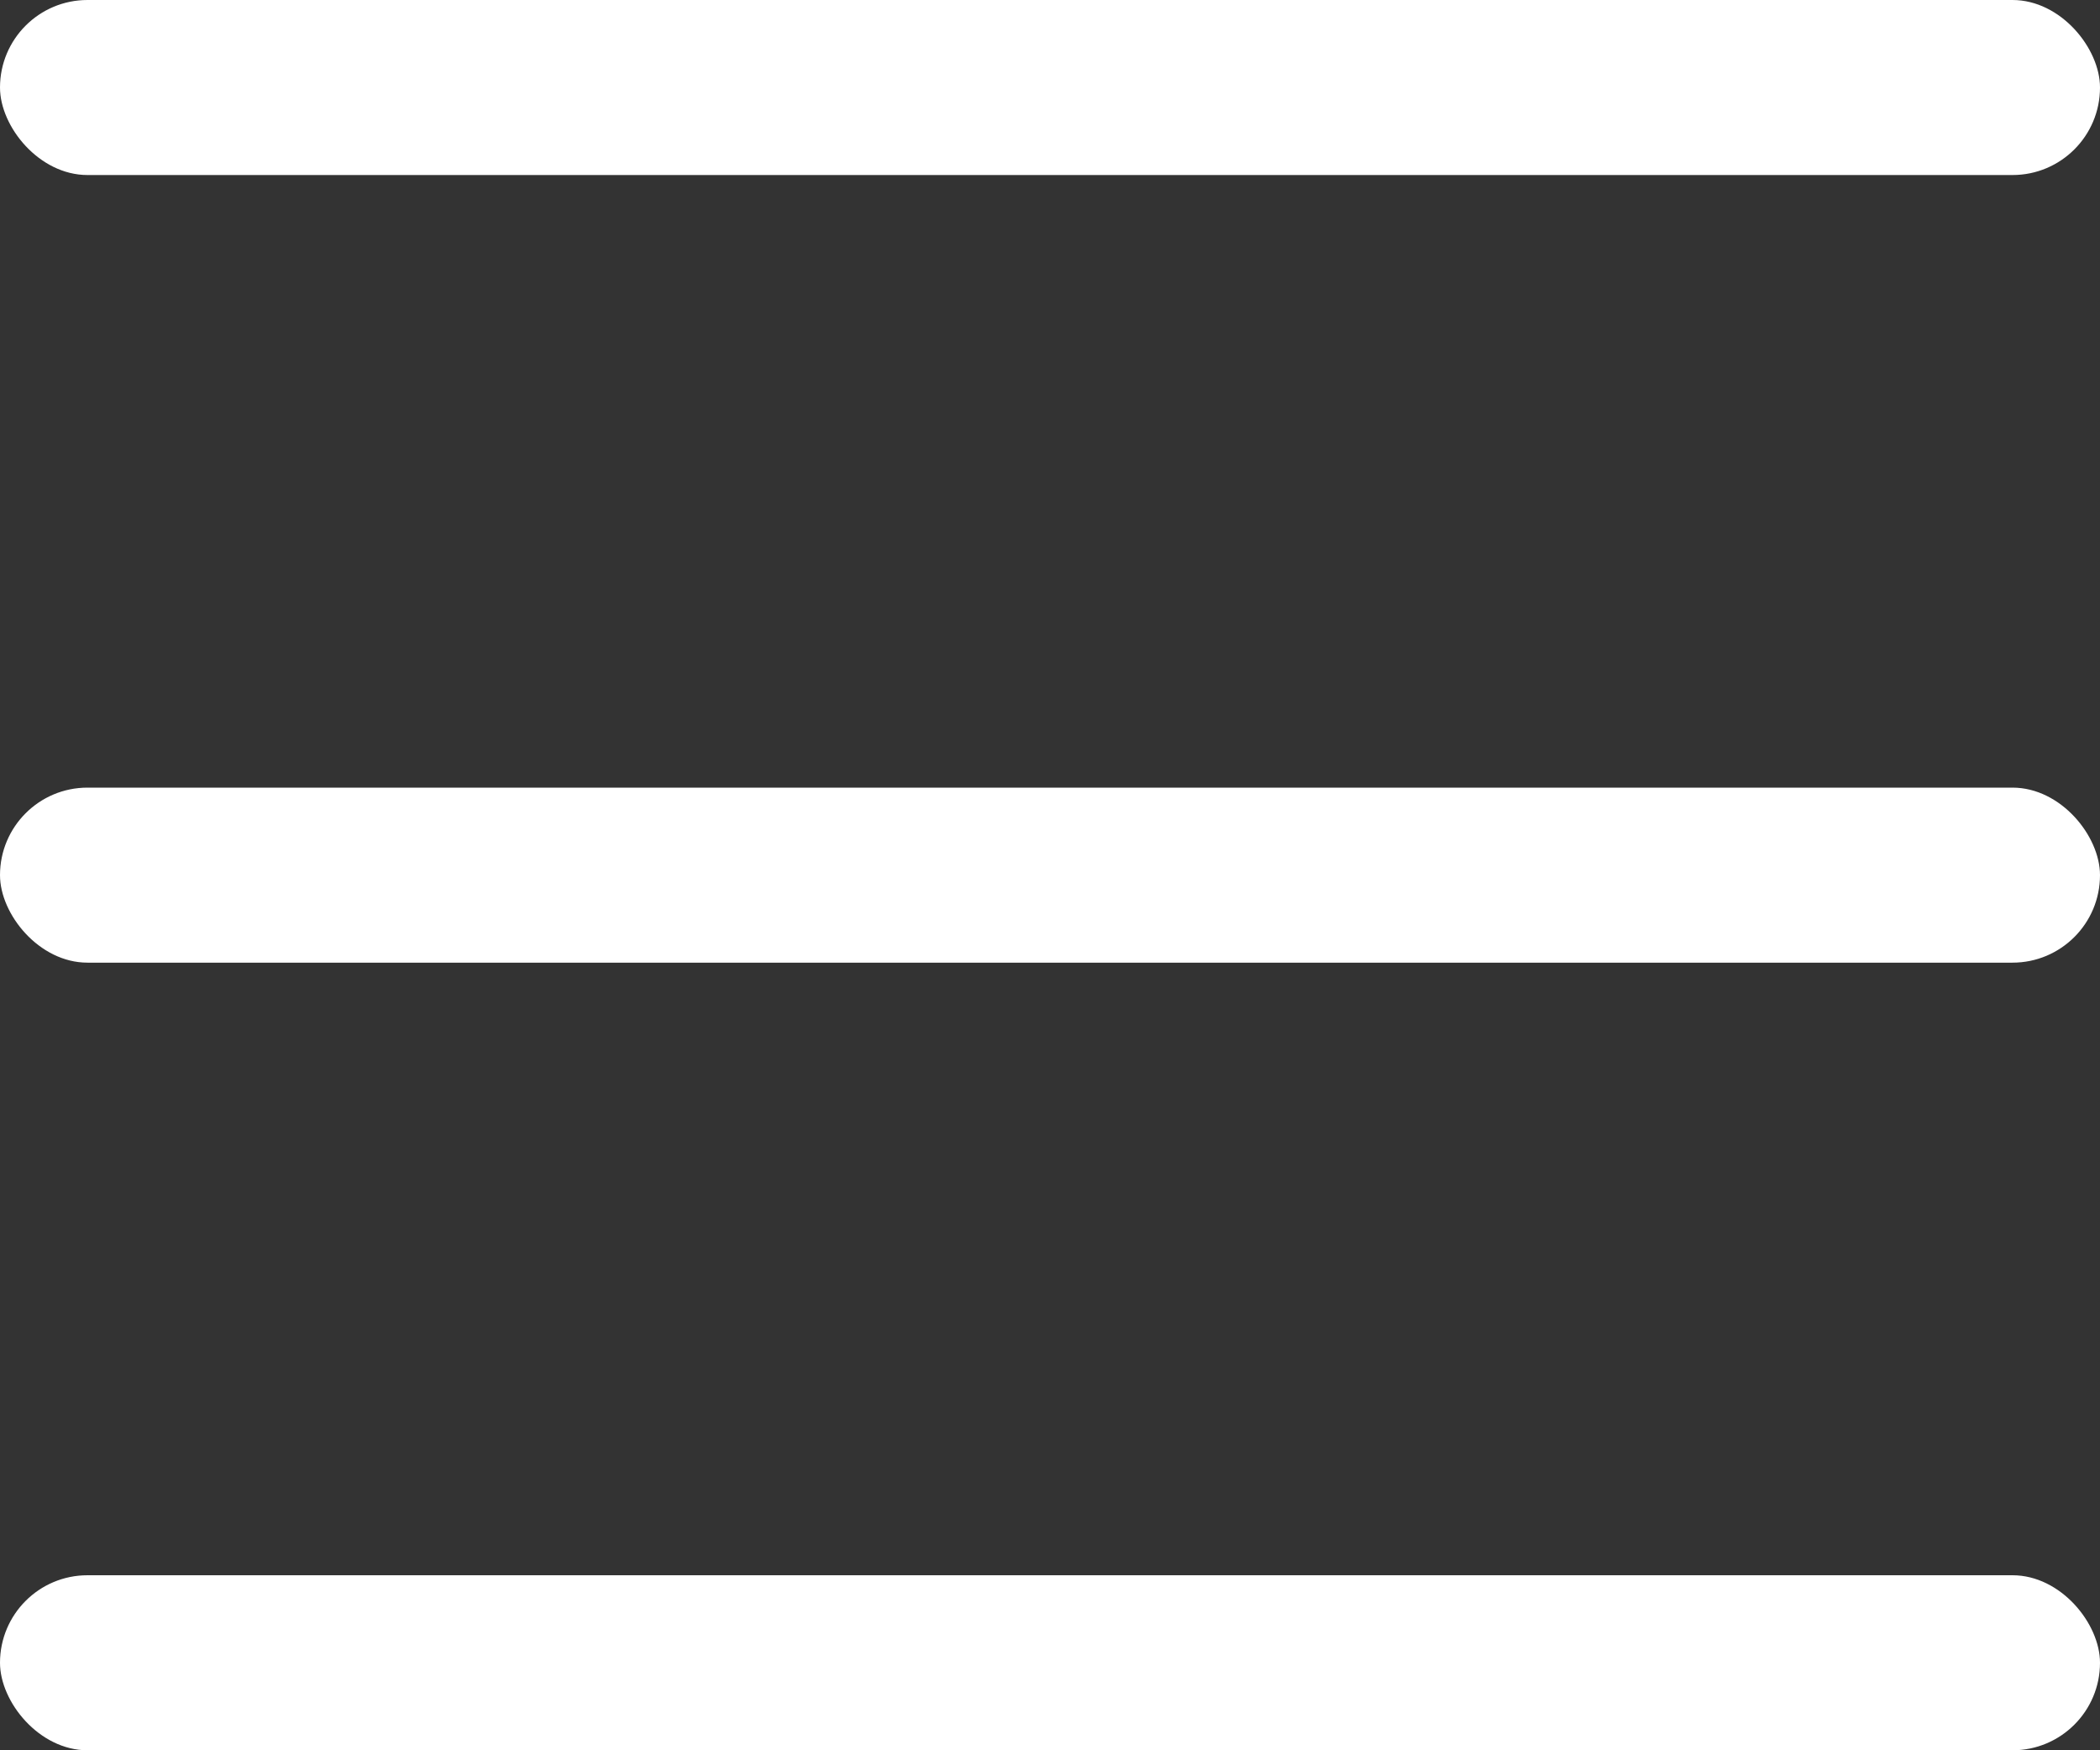 <?xml version="1.0" encoding="UTF-8"?>
<svg width="24px" height="20px" viewBox="0 0 24 20" version="1.1" xmlns="http://www.w3.org/2000/svg" xmlns:xlink="http://www.w3.org/1999/xlink">
    <rect x="0" y="0" width="24" height="20" fill="#333333" stroke="none"/>
    <!-- Generator: Sketch 61.2 (89653) - https://sketch.com -->
    <title>hamburger</title>
    <desc>Created with Sketch.</desc>
    <g id="Careers" stroke="none" stroke-width="1" fill="none" fill-rule="evenodd">
        <g id="320---Careers---5-tabs---why-us-Copy-3" transform="translate(-276, -27)" fill="#FFFFFF">
            <g id="Group-4-Copy">
                <g id="hamburger" transform="translate(276, 27)">
                    <rect id="Rectangle" x="0" y="0" width="24" height="2" rx="1"></rect>
                    <rect id="Rectangle" x="0" y="9" width="24" height="2" rx="1"></rect>
                    <rect id="Rectangle" x="0" y="18" width="24" height="2" rx="1"></rect>
                </g>
            </g>
        </g>
    </g>
</svg>